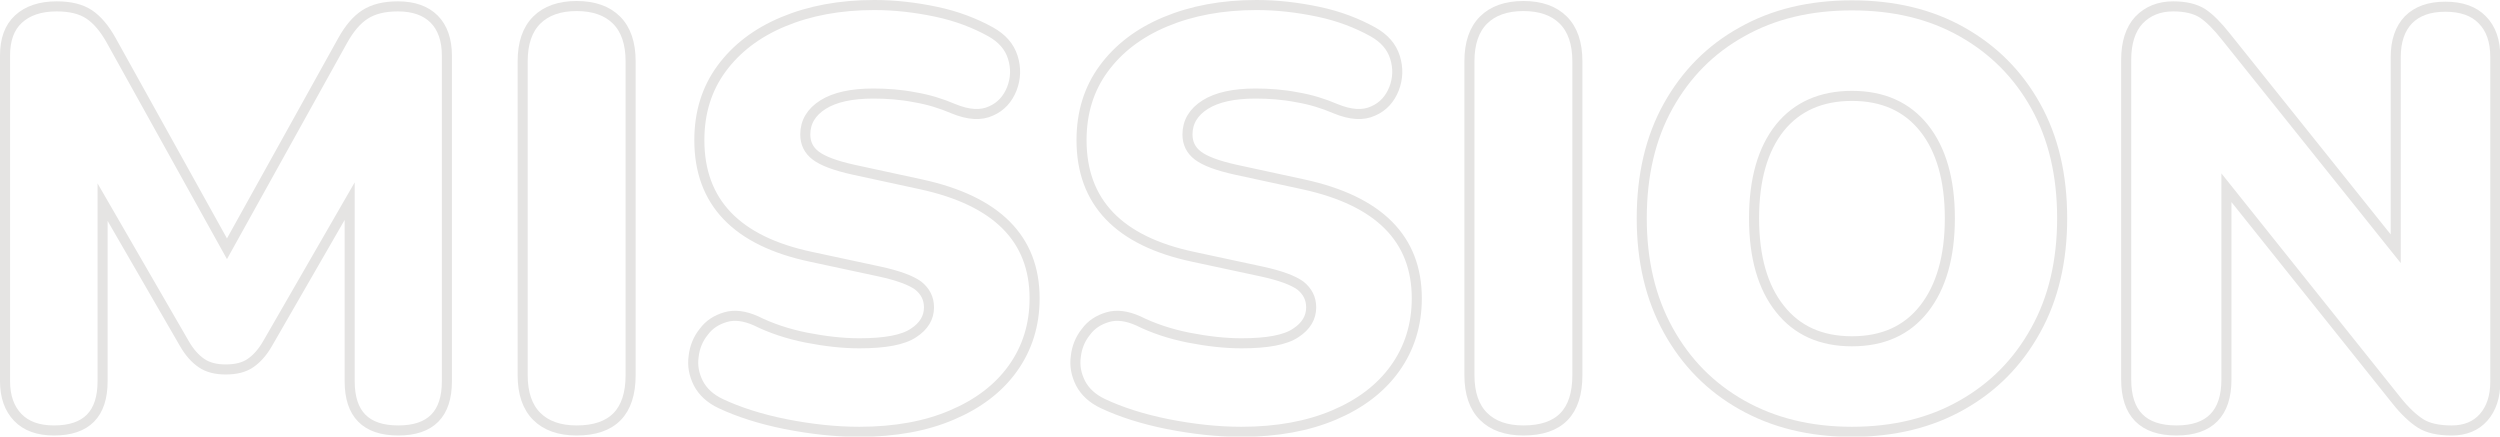 <?xml version="1.0" encoding="utf-8"?>
<!-- Generator: Adobe Illustrator 19.0.0, SVG Export Plug-In . SVG Version: 6.00 Build 0)  -->
<svg version="1.1" id="圖層_1" xmlns="http://www.w3.org/2000/svg" xmlns:xlink="http://www.w3.org/1999/xlink" x="0px" y="0px"
	 viewBox="138.5 122.7 745.7 130.2" style="enable-background:new 138.5 122.7 745.7 130.2;" xml:space="preserve">
<style type="text/css">
	.st0{fill:none;stroke:#E5E4E3;stroke-width:3;stroke-miterlimit:10;}
</style>
<g>
	<path class="st0" d="M154.6,251.1c-4.7,0-8.3-1.3-10.8-3.9c-2.5-2.6-3.8-6.2-3.8-10.8v-97.1c0-4.8,1.3-8.4,4-10.9
		c2.7-2.5,6.5-3.8,11.4-3.8c4.1,0,7.3,0.8,9.7,2.4c2.4,1.6,4.6,4.2,6.6,7.8l34.5,62.1l34.5-62.1c2-3.6,4.2-6.2,6.7-7.8
		c2.5-1.6,5.7-2.4,9.8-2.4c4.7,0,8.3,1.3,10.8,3.8c2.5,2.5,3.8,6.2,3.8,10.9v97.1c0,9.8-4.8,14.7-14.5,14.7
		c-9.7,0-14.5-4.9-14.5-14.7v-53.7l-24.5,42.5c-1.5,2.6-3.2,4.5-5.1,5.8c-1.9,1.3-4.3,1.9-7.4,1.9c-2.9,0-5.3-0.6-7.2-1.9
		c-1.9-1.3-3.6-3.2-5.1-5.8L169.1,183v53.4C169.1,246.2,164.3,251.1,154.6,251.1z"/>
	<path class="st0" d="M310.5,251.1c-5.1,0-9.1-1.4-11.9-4.2c-2.8-2.8-4.2-6.9-4.2-12.3V141c0-5.4,1.4-9.5,4.2-12.3
		c2.8-2.8,6.8-4.2,11.9-4.2c5.1,0,9.1,1.4,11.9,4.2s4.2,6.9,4.2,12.3v93.6C326.6,245.6,321.2,251.1,310.5,251.1z"/>
	<path class="st0" d="M394.8,251.5c-7.1,0-14.4-0.8-22-2.3c-7.5-1.5-14-3.6-19.3-6.1c-3.2-1.5-5.4-3.6-6.7-6.1
		c-1.3-2.6-1.8-5.2-1.4-8c0.3-2.7,1.3-5.2,3-7.3c1.6-2.2,3.8-3.6,6.5-4.4c2.7-0.8,5.7-0.4,9.1,1.1c4.4,2.2,9.5,3.9,15,5
		c5.6,1.1,10.9,1.7,15.8,1.7c7.7,0,13.1-1,16.2-3.1c3.1-2,4.6-4.6,4.6-7.6c0-2.7-1.1-4.8-3.2-6.5c-2.2-1.6-6-3-11.5-4.2l-20.5-4.4
		c-22.2-4.7-33.3-16.3-33.3-34.8c0-8.2,2.2-15.3,6.6-21.3c4.4-6,10.5-10.7,18.4-14s16.9-5,27.2-5c6.1,0,12.2,0.7,18.4,2
		c6.2,1.3,11.6,3.4,16.3,6c3.4,1.9,5.6,4.4,6.6,7.6c1,3.2,0.9,6.3-0.3,9.4c-1.2,3-3.2,5.3-6.2,6.6c-3,1.4-6.7,1.2-11.3-0.7
		c-3.5-1.5-7.3-2.7-11.5-3.4c-4.1-0.8-8.3-1.1-12.3-1.1c-6.5,0-11.5,1.1-15,3.3c-3.5,2.2-5.3,5.2-5.3,8.9c0,2.6,1,4.7,3.1,6.3
		c2.1,1.6,5.8,3,11.2,4.2l20.3,4.4c22.5,4.9,33.8,16.2,33.8,34c0,7.9-2.2,14.9-6.5,20.9c-4.3,6-10.4,10.6-18.2,13.9
		C414.7,249.8,405.5,251.5,394.8,251.5z"/>
	<path class="st0" d="M508.8,251.5c-7.1,0-14.4-0.8-22-2.3c-7.5-1.5-14-3.6-19.3-6.1c-3.2-1.5-5.4-3.6-6.7-6.1
		c-1.3-2.6-1.8-5.2-1.4-8c0.3-2.7,1.3-5.2,3-7.3c1.6-2.2,3.8-3.6,6.5-4.4c2.7-0.8,5.7-0.4,9.1,1.1c4.4,2.2,9.5,3.9,15,5
		c5.6,1.1,10.9,1.7,15.8,1.7c7.7,0,13.1-1,16.2-3.1c3.1-2,4.6-4.6,4.6-7.6c0-2.7-1.1-4.8-3.2-6.5c-2.2-1.6-6-3-11.5-4.2l-20.5-4.4
		c-22.2-4.7-33.3-16.3-33.3-34.8c0-8.2,2.2-15.3,6.6-21.3c4.4-6,10.5-10.7,18.4-14s16.9-5,27.2-5c6.1,0,12.2,0.7,18.4,2
		c6.2,1.3,11.6,3.4,16.3,6c3.4,1.9,5.6,4.4,6.6,7.6c1,3.2,0.9,6.3-0.3,9.4c-1.2,3-3.2,5.3-6.2,6.6c-3,1.4-6.7,1.2-11.3-0.7
		c-3.5-1.5-7.3-2.7-11.5-3.4c-4.1-0.8-8.3-1.1-12.3-1.1c-6.5,0-11.5,1.1-15,3.3c-3.5,2.2-5.3,5.2-5.3,8.9c0,2.6,1,4.7,3.1,6.3
		c2.1,1.6,5.8,3,11.2,4.2l20.3,4.4c22.5,4.9,33.8,16.2,33.8,34c0,7.9-2.2,14.9-6.5,20.9c-4.3,6-10.4,10.6-18.2,13.9
		C528.6,249.8,519.4,251.5,508.8,251.5z"/>
	<path class="st0" d="M592.9,251.1c-5.1,0-9.1-1.4-11.9-4.2c-2.8-2.8-4.2-6.9-4.2-12.3V141c0-5.4,1.4-9.5,4.2-12.3
		c2.8-2.8,6.8-4.2,11.9-4.2c5.1,0,9.1,1.4,11.9,4.2s4.2,6.9,4.2,12.3v93.6C609,245.6,603.7,251.1,592.9,251.1z"/>
	<path class="st0" d="M690.9,251.5c-12.5,0-23.4-2.7-32.8-8c-9.4-5.3-16.7-12.7-22-22.3c-5.3-9.6-7.9-20.7-7.9-33.4
		c0-12.8,2.6-24,7.9-33.5c5.3-9.5,12.6-16.9,22-22.1c9.4-5.3,20.3-7.9,32.8-7.9c12.5,0,23.4,2.6,32.8,7.9c9.4,5.3,16.7,12.6,22,22.1
		c5.3,9.5,7.9,20.7,7.9,33.5c0,12.7-2.6,23.9-7.9,33.4c-5.3,9.6-12.6,17-22,22.3C714.4,248.8,703.4,251.5,690.9,251.5z M690.9,224.5
		c9.2,0,16.4-3.2,21.5-9.7c5.1-6.5,7.7-15.5,7.7-27c0-11.5-2.6-20.5-7.7-26.9c-5.1-6.4-12.3-9.6-21.5-9.6c-9.2,0-16.4,3.2-21.5,9.5
		c-5.1,6.4-7.7,15.4-7.7,27c0,11.6,2.6,20.6,7.7,27C674.5,221.3,681.7,224.5,690.9,224.5z"/>
	<path class="st0" d="M787.7,251.1c-10,0-15-5.1-15-15.2v-95.4c0-5.1,1.3-9.1,3.8-11.8c2.6-2.7,6-4.1,10.2-4.1
		c3.7,0,6.6,0.7,8.8,2.1c2.1,1.4,4.4,3.7,7,7l50.6,63.2v-57.2c0-4.8,1.3-8.5,3.8-11.1c2.6-2.6,6.2-3.9,11-3.9c4.8,0,8.5,1.3,11,3.9
		c2.6,2.6,3.9,6.3,3.9,11.1v96.9c0,4.4-1.2,8-3.5,10.6c-2.3,2.6-5.5,3.9-9.5,3.9c-4,0-7.1-0.7-9.3-2.1c-2.2-1.4-4.7-3.7-7.3-7
		l-50.6-63.3v57.2C802.6,246,797.6,251.1,787.7,251.1z"/>
</g>
</svg>
